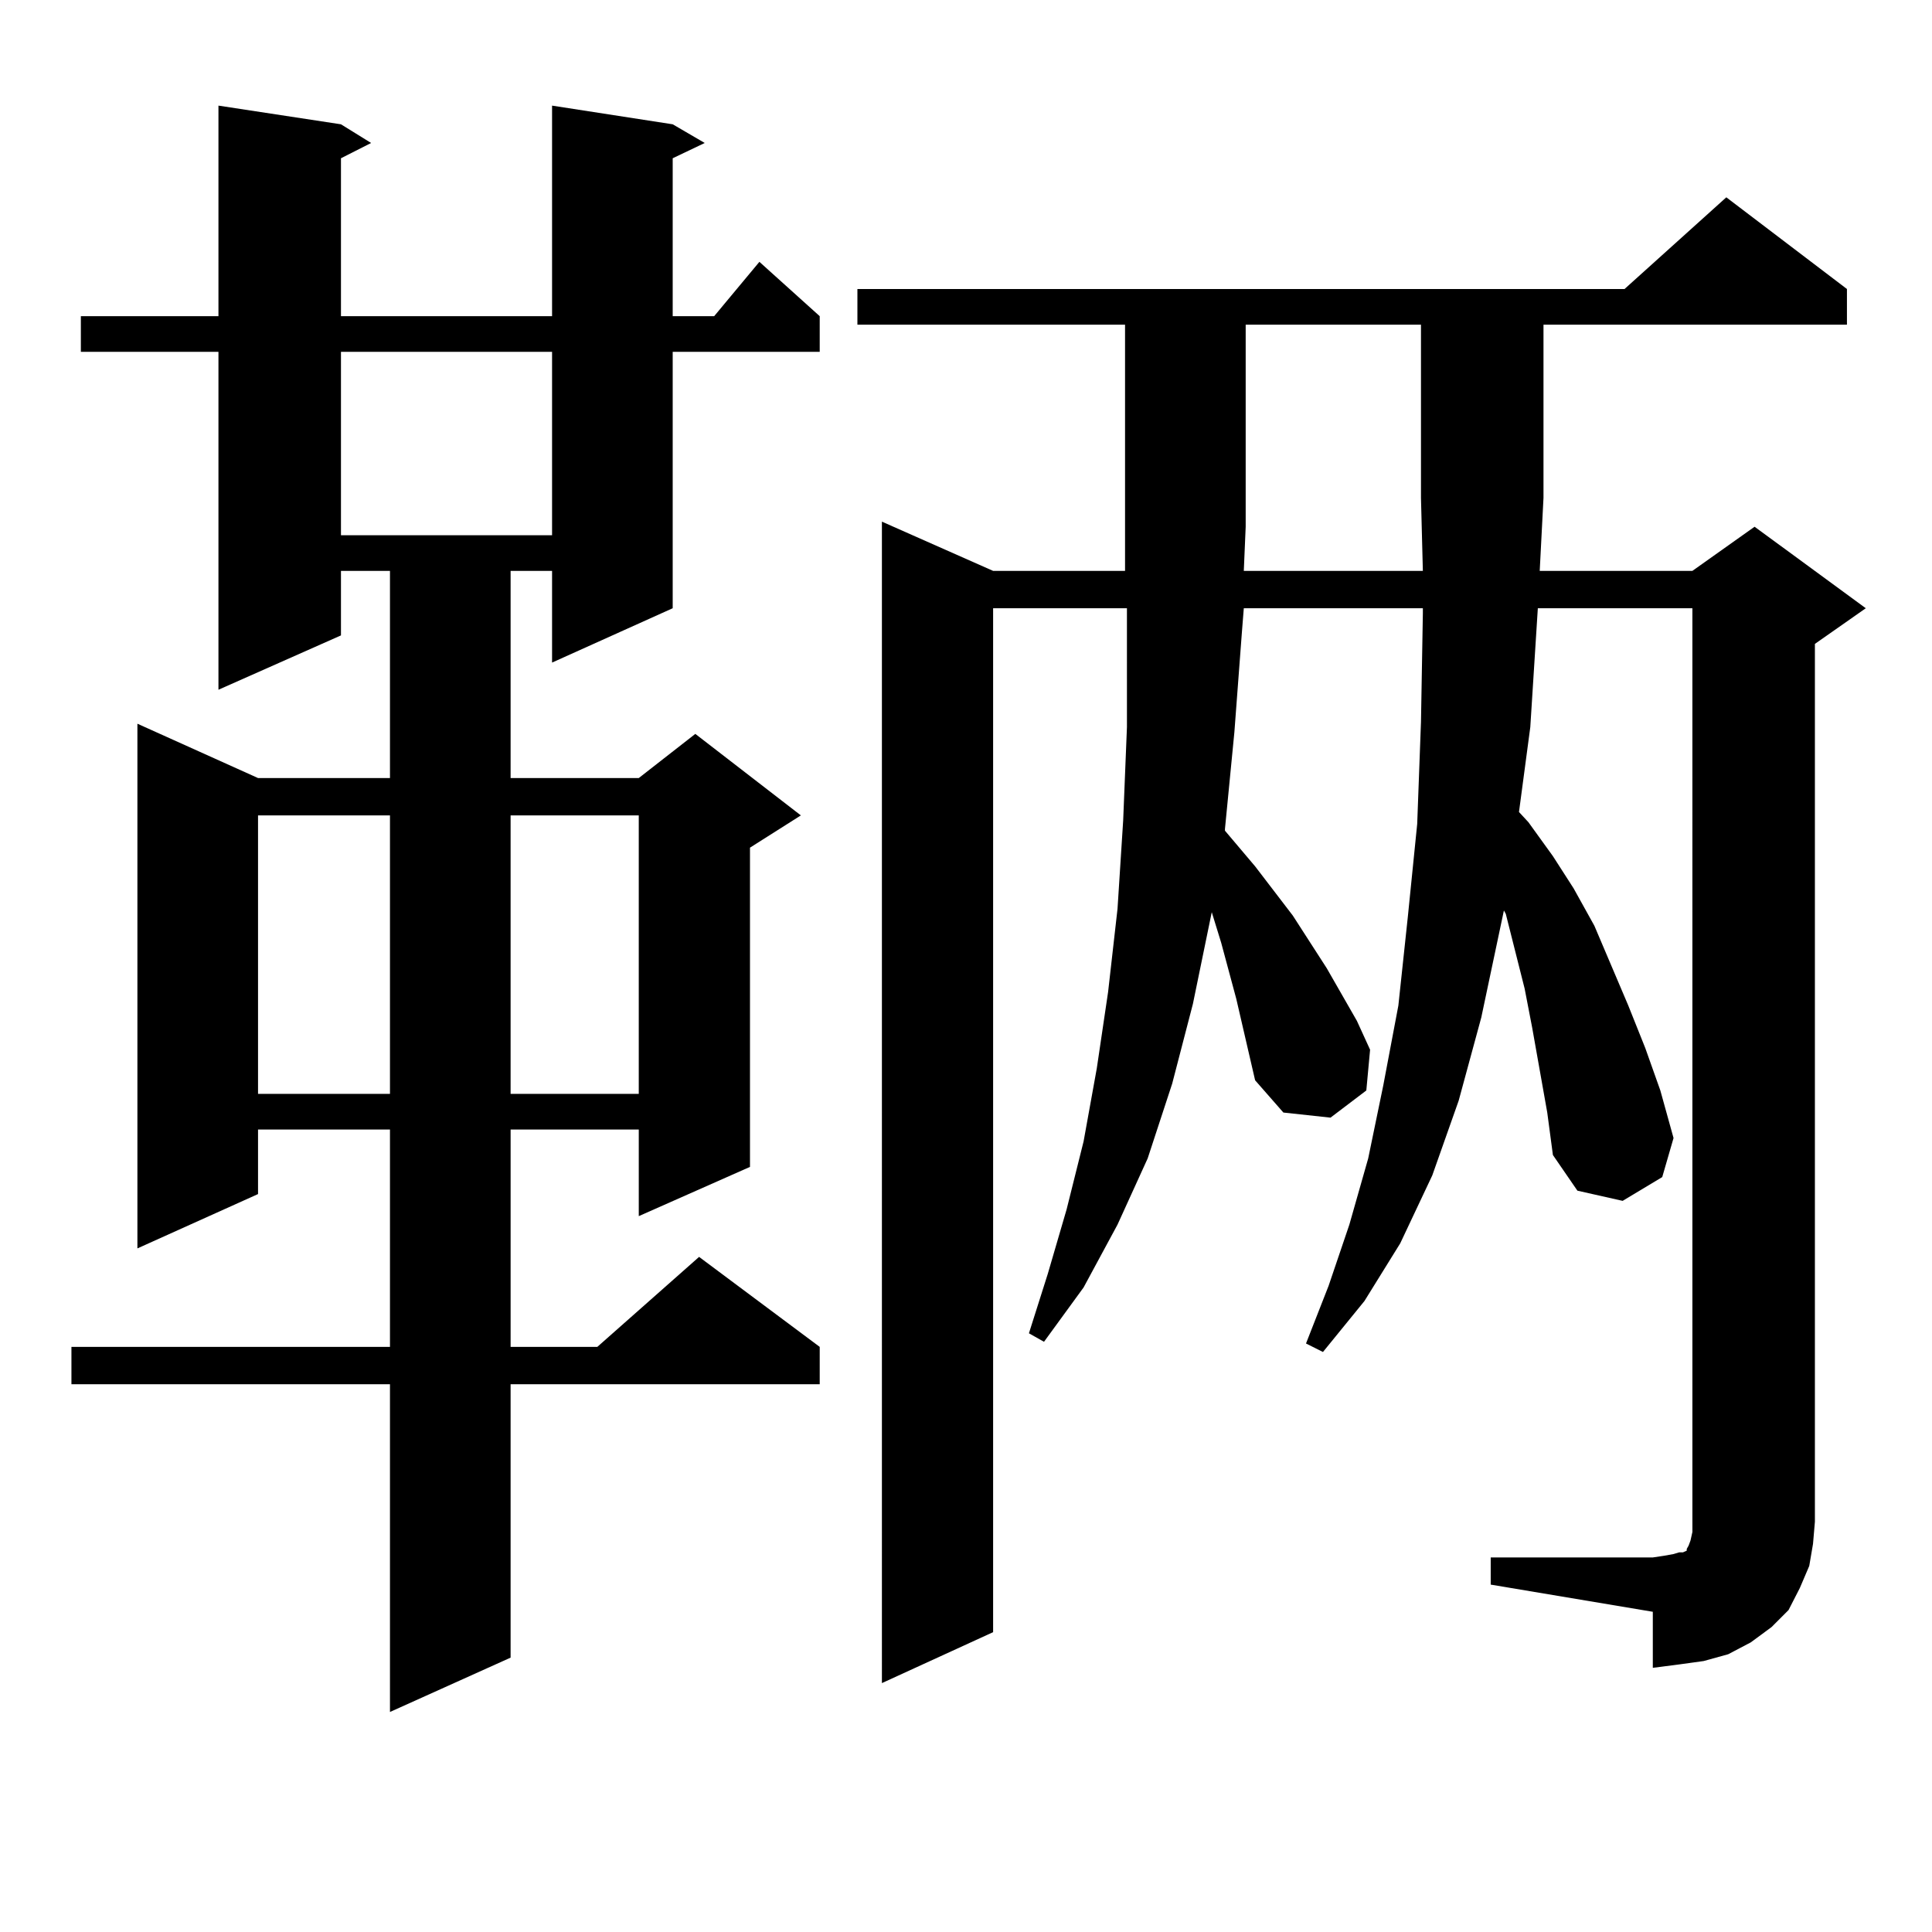 <?xml version="1.0" encoding="utf-8"?>
<!-- Generator: Adobe Illustrator 16.0.0, SVG Export Plug-In . SVG Version: 6.00 Build 0)  -->
<!DOCTYPE svg PUBLIC "-//W3C//DTD SVG 1.1//EN" "http://www.w3.org/Graphics/SVG/1.1/DTD/svg11.dtd">
<svg version="1.1" id="图层_1" xmlns="http://www.w3.org/2000/svg" xmlns:xlink="http://www.w3.org/1999/xlink" x="0px" y="0px"
	 width="1000px" height="1000px" viewBox="0 0 1000 1000" enable-background="new 0 0 1000 1000" xml:space="preserve">
<path d="M348.187,64.336l16.585,9.668l-16.585,7.91v81.738h21.463l23.414-28.125l31.219,28.125v18.457h-76.096v132.715
	l-62.438,28.125v-47.461h-21.463v107.227h66.34l29.268-22.852l54.633,42.188l-26.341,16.699v165.234l-57.56,25.488v-44.824h-66.34
	v112.5h44.877l52.682-46.582l62.438,46.582v19.336H264.286v141.504l-62.438,28.125V716.484H36.975v-19.336h164.874v-112.5h-68.291
	v33.398L71.12,646.172V374.59l62.438,28.125h68.291V295.488h-25.365v33.398l-63.413,28.125V182.109H41.853v-18.457h71.218V54.668
	l63.413,9.668l15.609,9.668l-15.609,7.91v81.738h109.266V54.668L348.187,64.336z M133.558,422.051v144.141h68.291V422.051H133.558z
	 M176.483,182.109v94.922h109.266v-94.922H176.483z M264.286,422.051v144.141h66.34V422.051H264.286z M936.465,810.527
	l-4.878,11.426l-5.854,11.426l-8.78,8.789l-10.731,7.91l-11.707,6.152l-12.683,3.516l-12.683,1.758l-13.658,1.758v-29.004
	l-83.9-14.063v-14.063h83.9l5.854-0.879l4.878-0.879l2.927-0.879h1.951l1.951-0.879v-0.879l0.976-1.758l0.976-2.637l0.976-4.395
	v-5.273V314.824H795.98l-3.902,61.523l-5.854,43.945l4.878,5.273l12.683,17.578l10.731,16.699l10.731,19.336l17.561,41.309
	l8.78,21.973l7.805,21.973l6.829,24.609l-5.854,20.215l-20.487,12.305l-23.414-5.273l-12.683-18.457l-2.927-21.973l-7.805-43.945
	l-3.902-20.215l-4.878-19.336l-4.878-19.336l-0.976-1.758l-11.707,55.371l-11.707,43.066l-13.658,38.672l-16.585,35.156
	l-18.536,29.883l-21.463,26.367l-8.78-4.395l11.707-29.883l10.731-31.641l9.756-34.277l7.805-37.793l7.805-41.309l4.878-45.703
	l4.878-48.34l1.951-52.734l0.976-56.25v-2.637h-92.681l-0.976,12.305l-3.902,51.855l-4.878,50.098v0.879l15.609,18.457
	l19.512,25.488l17.561,27.246l15.609,27.246l6.829,14.941l-1.951,21.094l-18.536,14.063l-24.39-2.637l-14.634-16.699l-9.756-42.188
	l-7.805-29.004l-4.878-15.82l-9.756,47.461l-10.731,41.309l-12.683,38.672l-15.609,34.277l-17.561,32.52l-20.487,28.125
	l-7.805-4.395l9.756-30.762l9.756-33.398l8.78-35.156l6.829-37.793l5.854-39.551l4.878-43.066l2.927-45.703l1.951-48.34V326.25
	v-11.426h-69.267v529.98l-57.56,26.367V270l57.56,25.488h68.291v-22.852v-104.59H443.794V149.59h397.063l52.682-47.461
	l62.438,47.461v18.457H798.907v89.648l-1.951,37.793h79.022l32.194-22.852l57.56,42.188l-26.341,18.457v454.395l-0.976,11.426
	L936.465,810.527z M643.789,295.488h92.681l-0.976-37.793v-89.648h-90.729v104.59L643.789,295.488z"/>
</svg>
